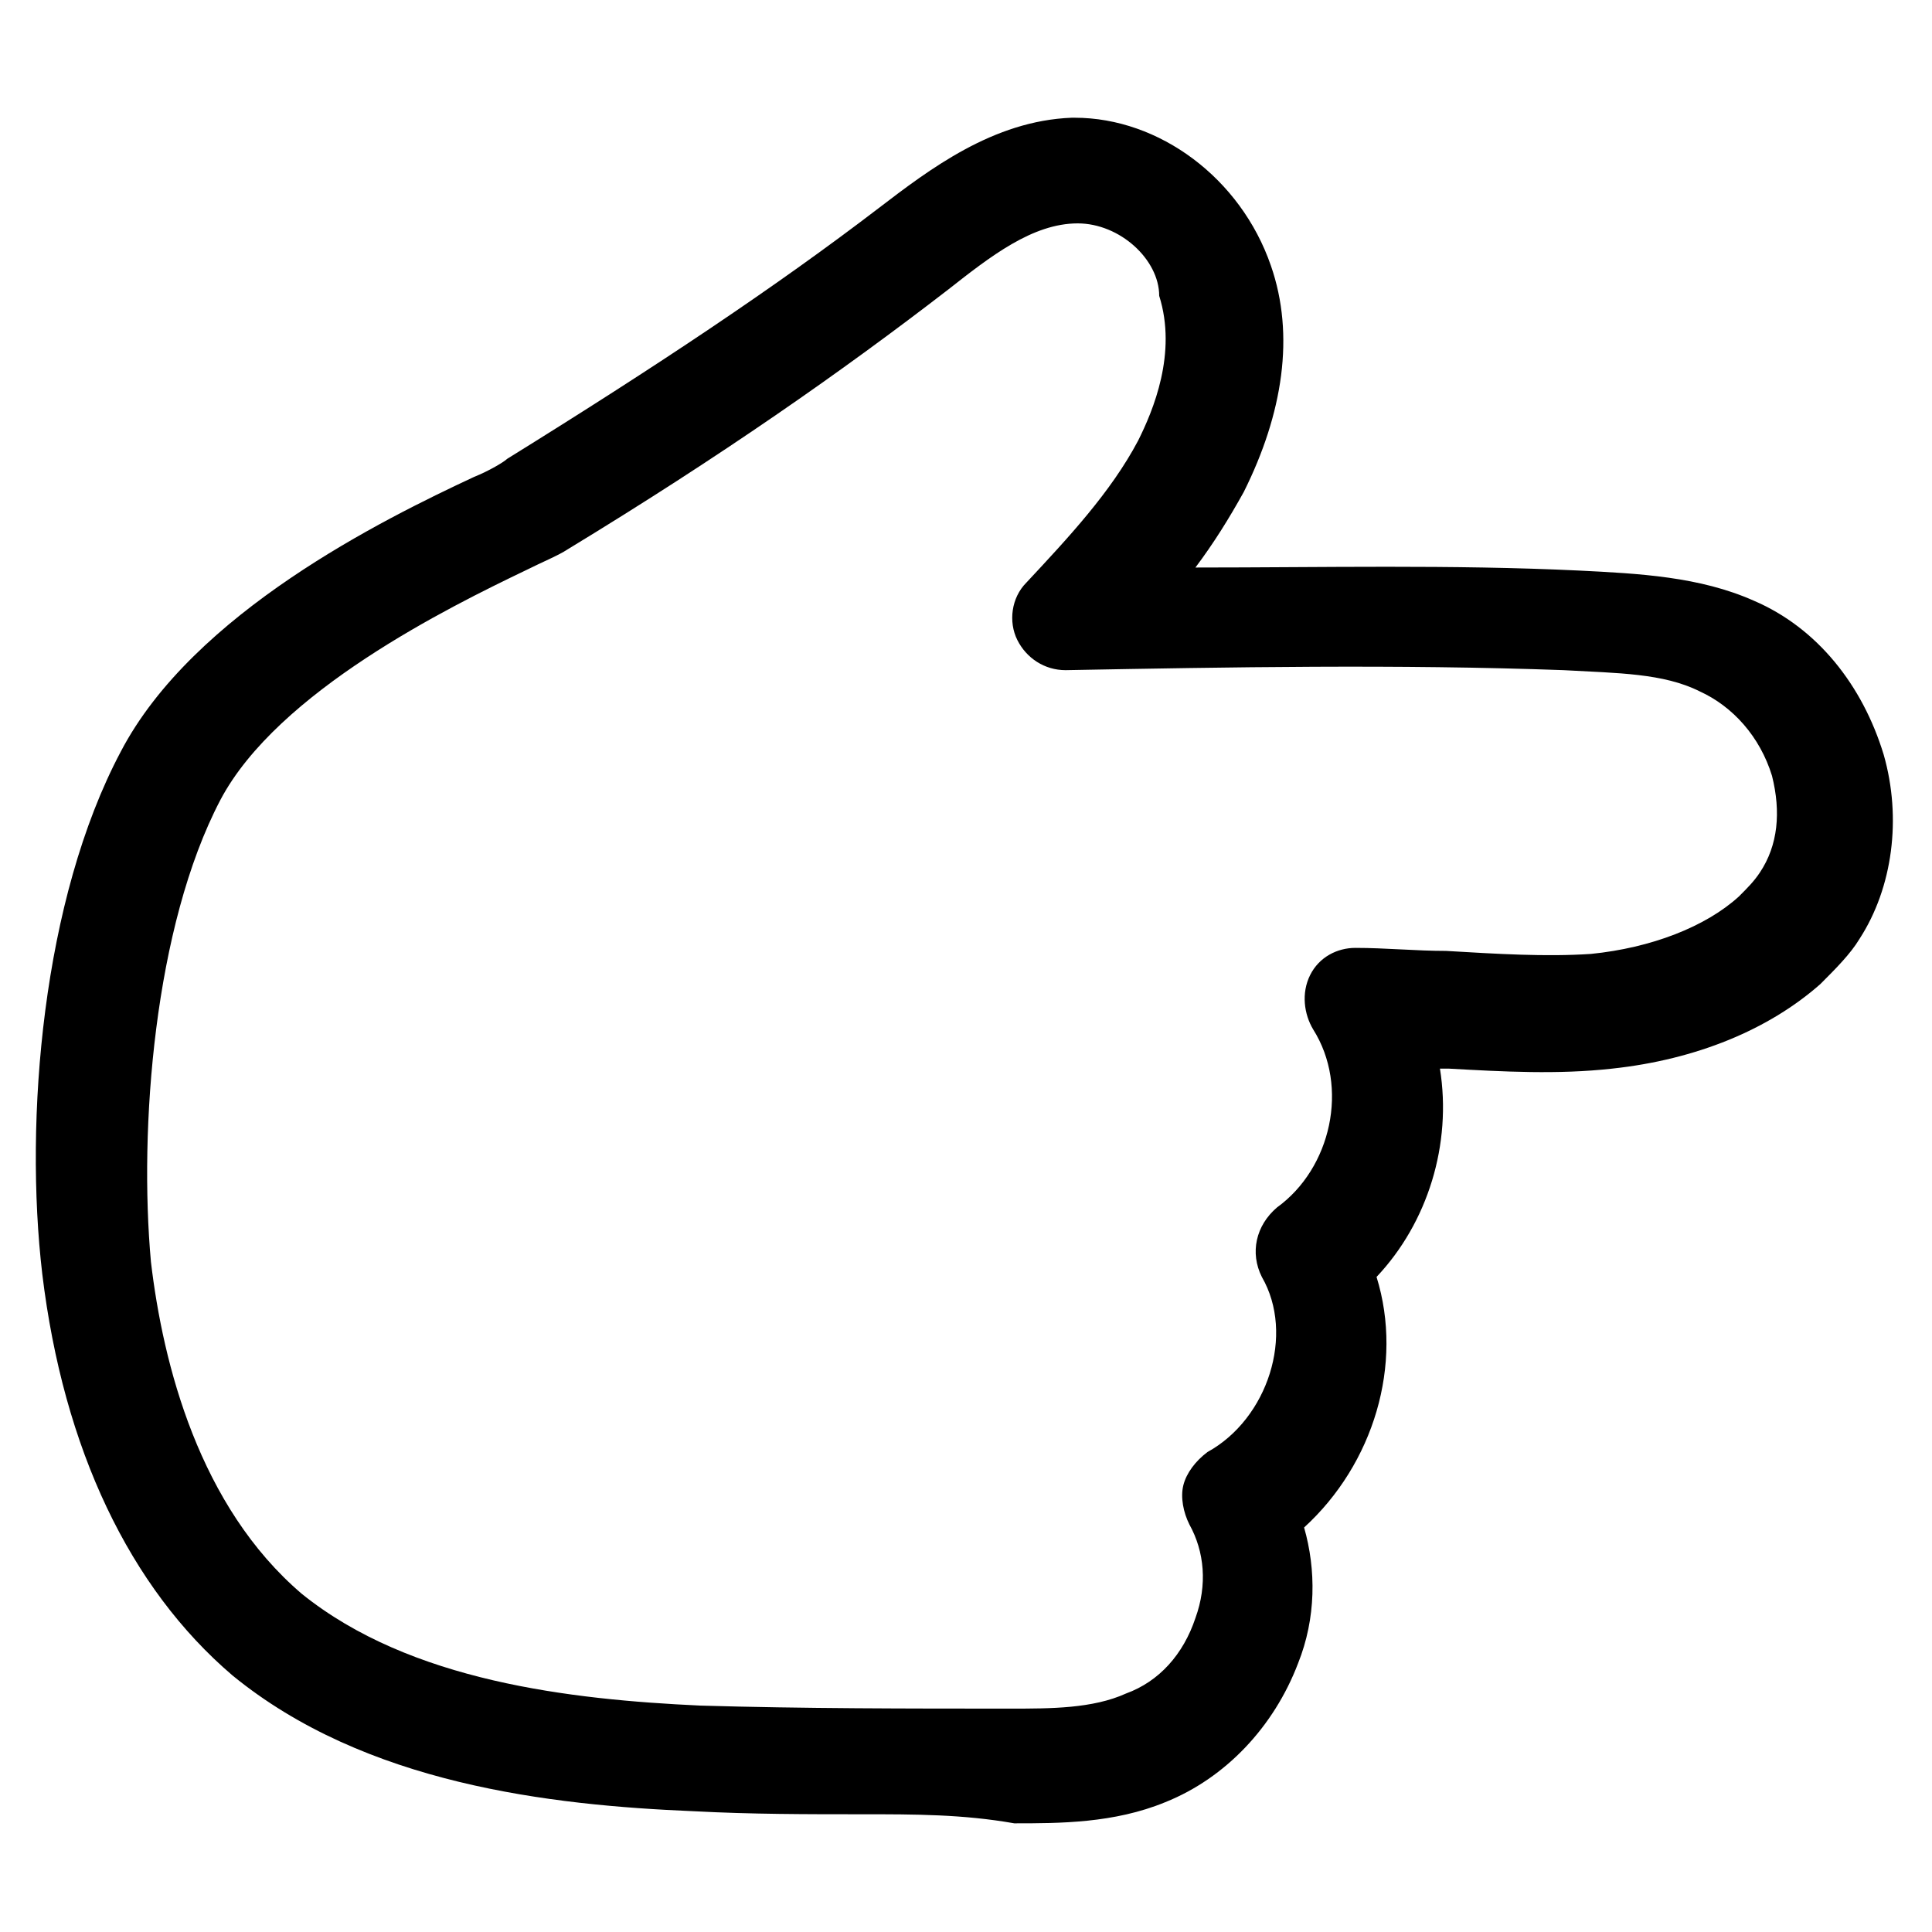 <?xml version="1.0" encoding="utf-8"?>
<!-- Generator: Adobe Illustrator 22.0.1, SVG Export Plug-In . SVG Version: 6.00 Build 0)  -->
<svg version="1.1" id="lni_lni-pointer-right" xmlns="http://www.w3.org/2000/svg" xmlns:xlink="http://www.w3.org/1999/xlink"
	 x="0px" y="0px" viewBox="0 0 64 64" style="enable-background:new 0 0 64 64;" xml:space="preserve">
<g>
	<path d="M28.6,60.1c-1.9,0-3.7,0-5.6-0.1c-4.8-0.2-10.9-0.9-15.3-4.5C4.3,52.6,2.1,48,1.4,42.2c-0.6-5.1,0-12.4,2.6-17.3
		c2.4-4.6,8.7-7.7,11.7-9.1c0.5-0.2,1-0.5,1.1-0.6c5-3.1,8.9-5.7,12.3-8.3c1.7-1.3,3.8-2.9,6.4-3c0,0,0.1,0,0.1,0
		c2.8,0,5.5,2,6.5,4.9c0.8,2.3,0.4,4.9-0.9,7.5c-0.5,0.9-1,1.7-1.6,2.5c4.2,0,8.5-0.1,12.7,0.1c2,0.1,4,0.2,5.8,1
		c2.1,0.9,3.6,2.8,4.3,5.1c0.6,2.1,0.3,4.4-0.8,6.1c-0.3,0.5-0.8,1-1.3,1.5c0,0,0,0,0,0c-1.7,1.5-4.1,2.5-6.9,2.8
		c-1.8,0.2-3.6,0.1-5.4,0c-0.1,0-0.2,0-0.3,0c0.4,2.5-0.4,5.1-2.1,6.9c0.9,2.9-0.1,6.2-2.4,8.3c0.4,1.4,0.4,3-0.2,4.5
		c-0.8,2.1-2.4,3.8-4.4,4.6c-1.7,0.7-3.5,0.7-5,0.7C31.9,60.1,30.3,60.1,28.6,60.1z M35.7,7.4C35.7,7.4,35.6,7.4,35.7,7.4
		c-1.5,0-2.9,1.1-4.3,2.2c-3.5,2.7-7.5,5.5-12.6,8.6c-0.3,0.2-0.8,0.4-1.4,0.7c-2.5,1.2-8.2,4-10.1,7.6c-2.2,4.2-2.7,10.9-2.3,15.3
		c0.4,3.4,1.6,8.1,5,11c3.6,2.9,8.9,3.5,13.2,3.7c3.4,0.1,6.9,0.1,10.3,0.1c1.3,0,2.7,0,3.8-0.5c1.1-0.4,1.9-1.3,2.3-2.5
		c0.4-1.1,0.3-2.2-0.2-3.1c-0.2-0.4-0.3-0.9-0.2-1.3c0.1-0.4,0.4-0.8,0.8-1.1c2-1.1,2.9-3.9,1.8-5.8c-0.4-0.8-0.2-1.7,0.5-2.3
		c1.8-1.3,2.4-4,1.2-5.9c-0.3-0.5-0.4-1.2-0.1-1.8c0.3-0.6,0.9-0.9,1.5-0.9c1,0,2,0.1,3,0.1c1.7,0.1,3.3,0.2,4.8,0.1
		c2-0.2,3.8-0.9,4.9-1.9l0,0c0.3-0.3,0.5-0.5,0.7-0.8c0.6-0.9,0.7-2,0.4-3.2c-0.4-1.3-1.3-2.3-2.4-2.8c-1.2-0.6-2.7-0.6-4.5-0.7
		c-5.5-0.2-11.1-0.1-16.5,0c-0.7,0-1.3-0.4-1.6-1s-0.2-1.4,0.3-1.9c1.4-1.5,2.8-3,3.7-4.7c0.5-1,1.3-2.9,0.7-4.8
		C38.4,8.6,37.1,7.4,35.7,7.4z M59.2,31.1L59.2,31.1L59.2,31.1z"/>
</g>
</svg>
